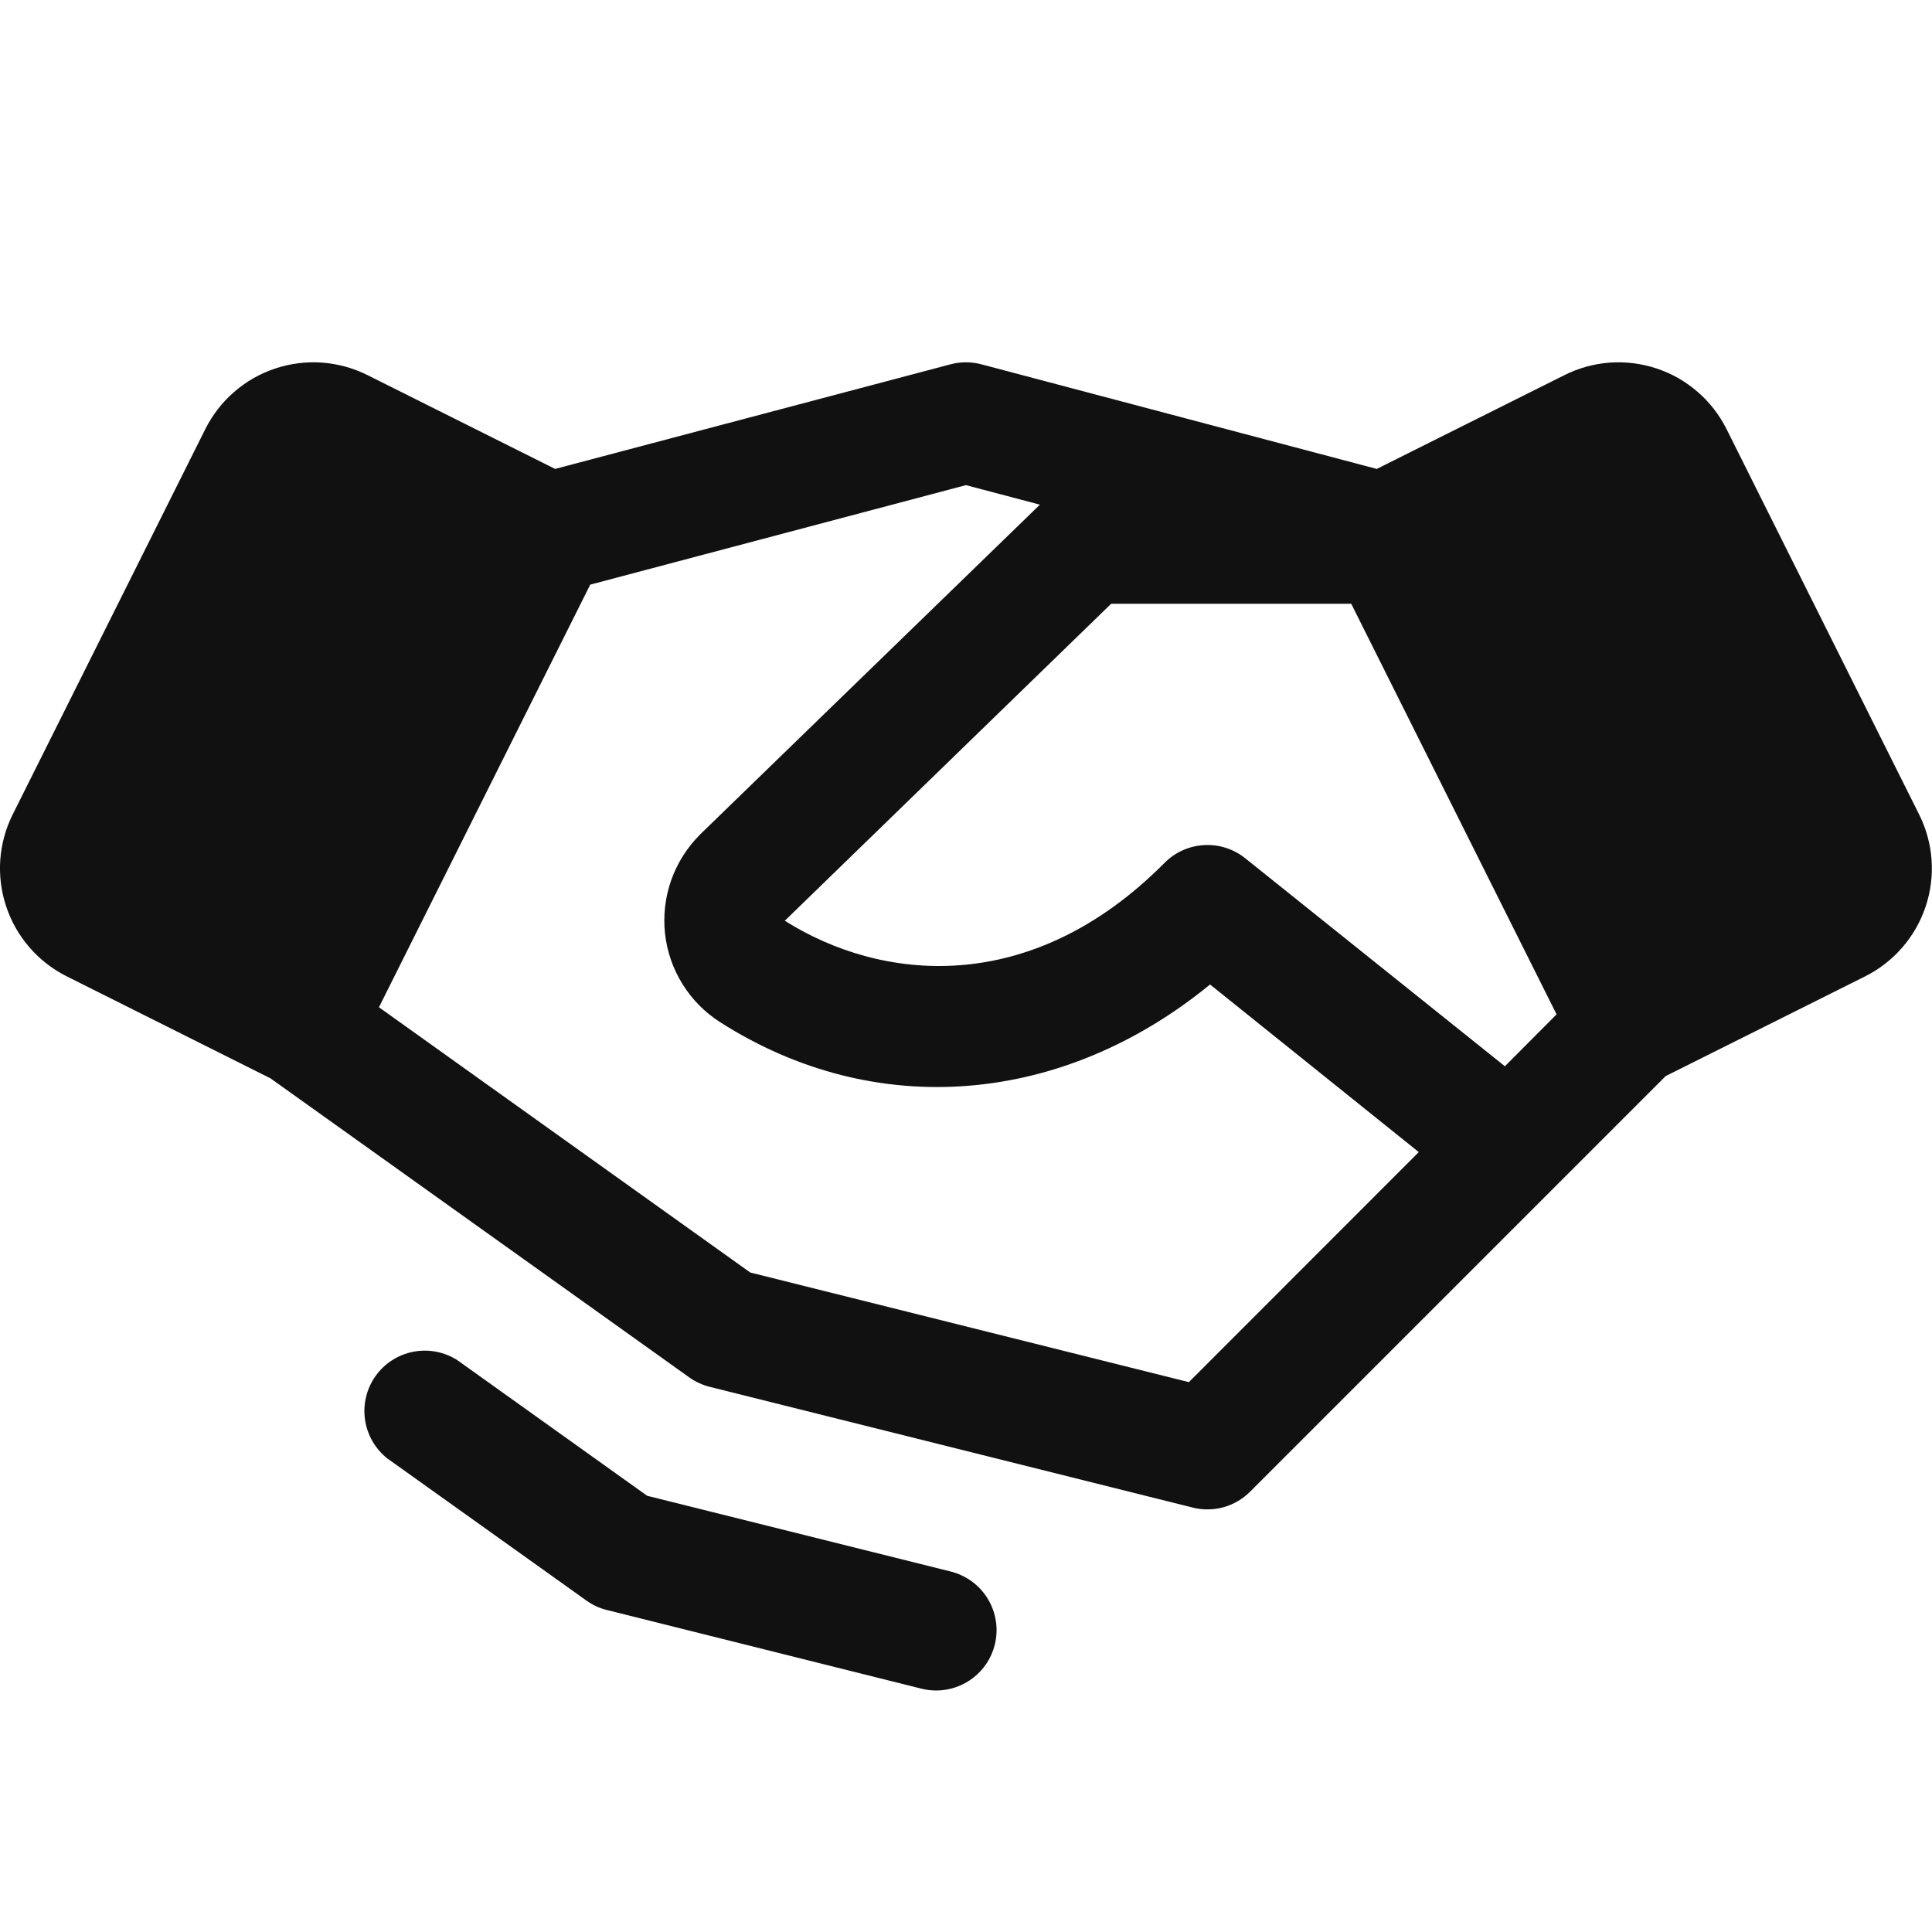<svg width="28" height="28" viewBox="0 0 28 28" fill="none" xmlns="http://www.w3.org/2000/svg">
<path d="M27.813 11.803L25.022 6.218C24.919 6.013 24.777 5.829 24.603 5.679C24.429 5.528 24.228 5.413 24.01 5.341C23.792 5.268 23.561 5.239 23.332 5.255C23.103 5.272 22.879 5.333 22.674 5.436L19.953 6.796L14.223 5.28C14.076 5.241 13.922 5.241 13.775 5.28L8.045 6.796L5.325 5.436C5.119 5.333 4.895 5.272 4.666 5.255C4.437 5.239 4.207 5.268 3.988 5.341C3.77 5.413 3.569 5.528 3.395 5.679C3.221 5.829 3.079 6.013 2.976 6.218L0.185 11.802C0.082 12.007 0.021 12.231 0.004 12.46C-0.012 12.69 0.017 12.92 0.09 13.138C0.162 13.356 0.277 13.557 0.428 13.731C0.578 13.905 0.762 14.047 0.967 14.15L3.92 15.628L9.989 19.962C10.079 20.026 10.179 20.072 10.286 20.099L17.286 21.849C17.432 21.886 17.586 21.884 17.732 21.844C17.877 21.803 18.01 21.726 18.117 21.619L22.492 17.244L24.141 15.595L27.031 14.15C27.446 13.942 27.761 13.578 27.908 13.138C28.055 12.698 28.021 12.218 27.813 11.803ZM21.81 15.453L18.046 12.438C17.877 12.303 17.665 12.235 17.449 12.248C17.233 12.26 17.03 12.352 16.878 12.505C14.93 14.467 12.759 14.219 11.374 13.344L16.104 8.75H19.583L22.559 14.701L21.81 15.453ZM17.23 20.031L10.873 18.442L5.492 14.598L8.554 8.473L13.999 7.031L15.071 7.314L10.149 12.091L10.14 12.101C9.955 12.287 9.814 12.511 9.727 12.758C9.64 13.005 9.61 13.269 9.638 13.53C9.667 13.79 9.753 14.041 9.892 14.263C10.03 14.486 10.217 14.674 10.438 14.815C12.687 16.251 15.4 16.018 17.537 14.268L20.562 16.697L17.23 20.031ZM14.417 23.837C14.37 24.026 14.261 24.194 14.107 24.314C13.953 24.434 13.764 24.5 13.569 24.5C13.497 24.5 13.426 24.491 13.356 24.474L8.794 23.333C8.687 23.307 8.587 23.26 8.498 23.196L5.615 21.138C5.438 20.999 5.322 20.797 5.29 20.574C5.258 20.351 5.313 20.124 5.444 19.941C5.575 19.757 5.772 19.632 5.993 19.59C6.215 19.548 6.444 19.593 6.633 19.716L9.379 21.678L13.78 22.776C14.005 22.833 14.199 22.976 14.318 23.175C14.438 23.374 14.473 23.612 14.417 23.837Z" fill="#111111"/>
</svg>
